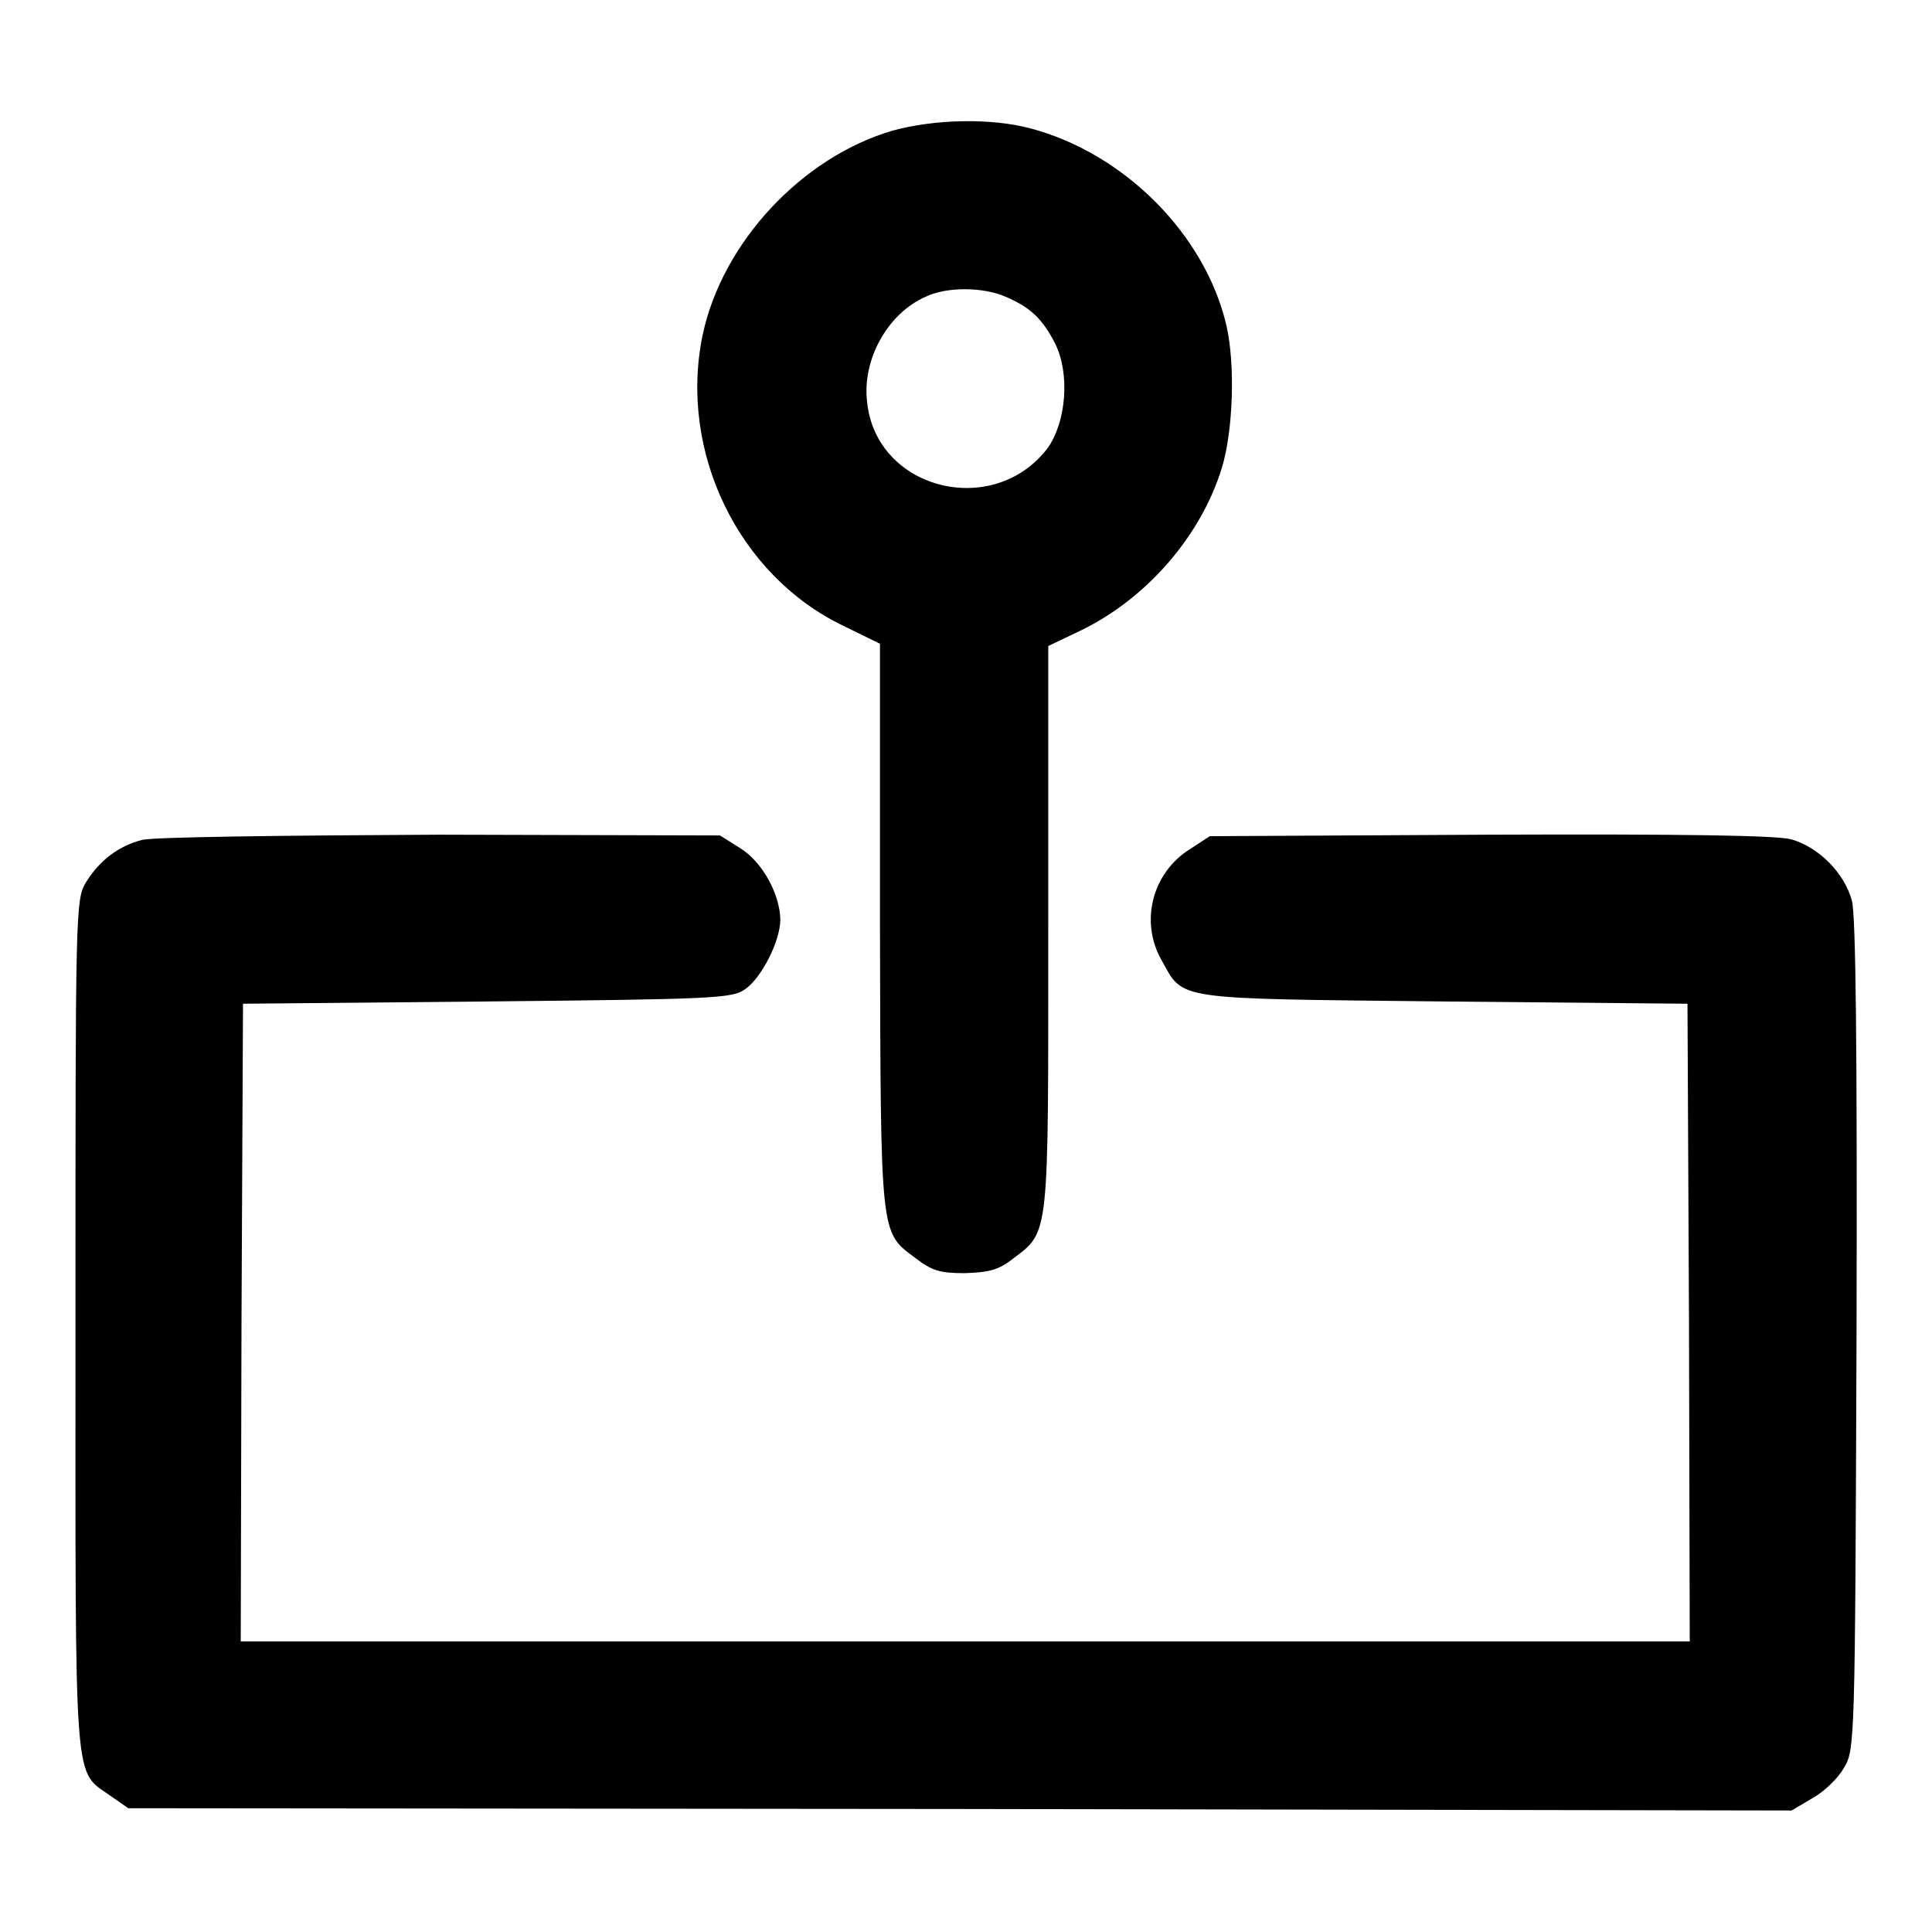 <?xml version="1.0" encoding="utf-8"?>
<!-- Svg Vector Icons : http://www.onlinewebfonts.com/icon -->
<!DOCTYPE svg PUBLIC "-//W3C//DTD SVG 1.1//EN" "http://www.w3.org/Graphics/SVG/1.1/DTD/svg11.dtd">
<svg version="1.1" xmlns="http://www.w3.org/2000/svg" xmlns:xlink="http://www.w3.org/1999/xlink" x="0px" y="0px" viewBox="0 0 256 256" enable-background="new 0 0 256 256" xml:space="preserve">
<g><g><g><path fill="#000000" d="M118.3,17.3c-12,3.5-22.6,14.8-25.2,27.1c-3.2,15.4,4.7,31.8,18.6,38.5l4.9,2.4v37.4c0.1,41.4,0,40.5,4.7,44c2.2,1.7,3.3,2,6.5,2c3.2-0.1,4.5-0.4,6.4-1.9c4.9-3.7,4.7-2.5,4.7-44V85.6l4.4-2.1c8.6-4.2,15.8-12.4,18.6-21.5c1.5-4.9,1.8-13.7,0.6-18.9c-2.8-12-13.5-22.8-26-26.1C131.2,15.6,123.8,15.8,118.3,17.3z M133.2,39.3c3.3,1.4,4.9,2.9,6.6,6.2c2,4,1.5,10.4-1,13.9c-7.2,9.4-22.7,5.5-23.9-6.1c-0.7-5.6,2.7-11.8,7.8-14C125.4,38,130.2,38,133.2,39.3z"/><path fill="#000000" d="M18.8,111.3c-3.1,0.8-5.6,2.7-7.4,5.6c-1.4,2.3-1.4,3.6-1.4,58.7c0,62.7-0.3,58.8,4.7,62.4l2.3,1.6l110.2,0.1l110.2,0.2l2.7-1.6c1.5-0.8,3.4-2.6,4.2-4c1.5-2.4,1.5-3.3,1.7-57.2c0.1-38.6-0.1-55.6-0.6-57.7c-1-3.8-4.5-7.2-8.1-8.2c-2.1-0.5-14-0.7-40-0.6l-37,0.2l-2.6,1.7c-5,3.1-6.7,9.6-3.8,14.7c3,5.4,1.3,5.1,37.4,5.5l32.3,0.3l0.2,42.2l0.1,42.3h-96h-96l0.1-42.3l0.2-42.2l32.3-0.3c29.9-0.3,32.5-0.4,34.2-1.6c2.2-1.5,4.7-6.4,4.7-9.3c-0.1-3.4-2.4-7.6-5.3-9.4l-2.7-1.7l-37.2-0.1C37.9,110.7,20.1,110.9,18.8,111.3z"/></g></g></g>
</svg>